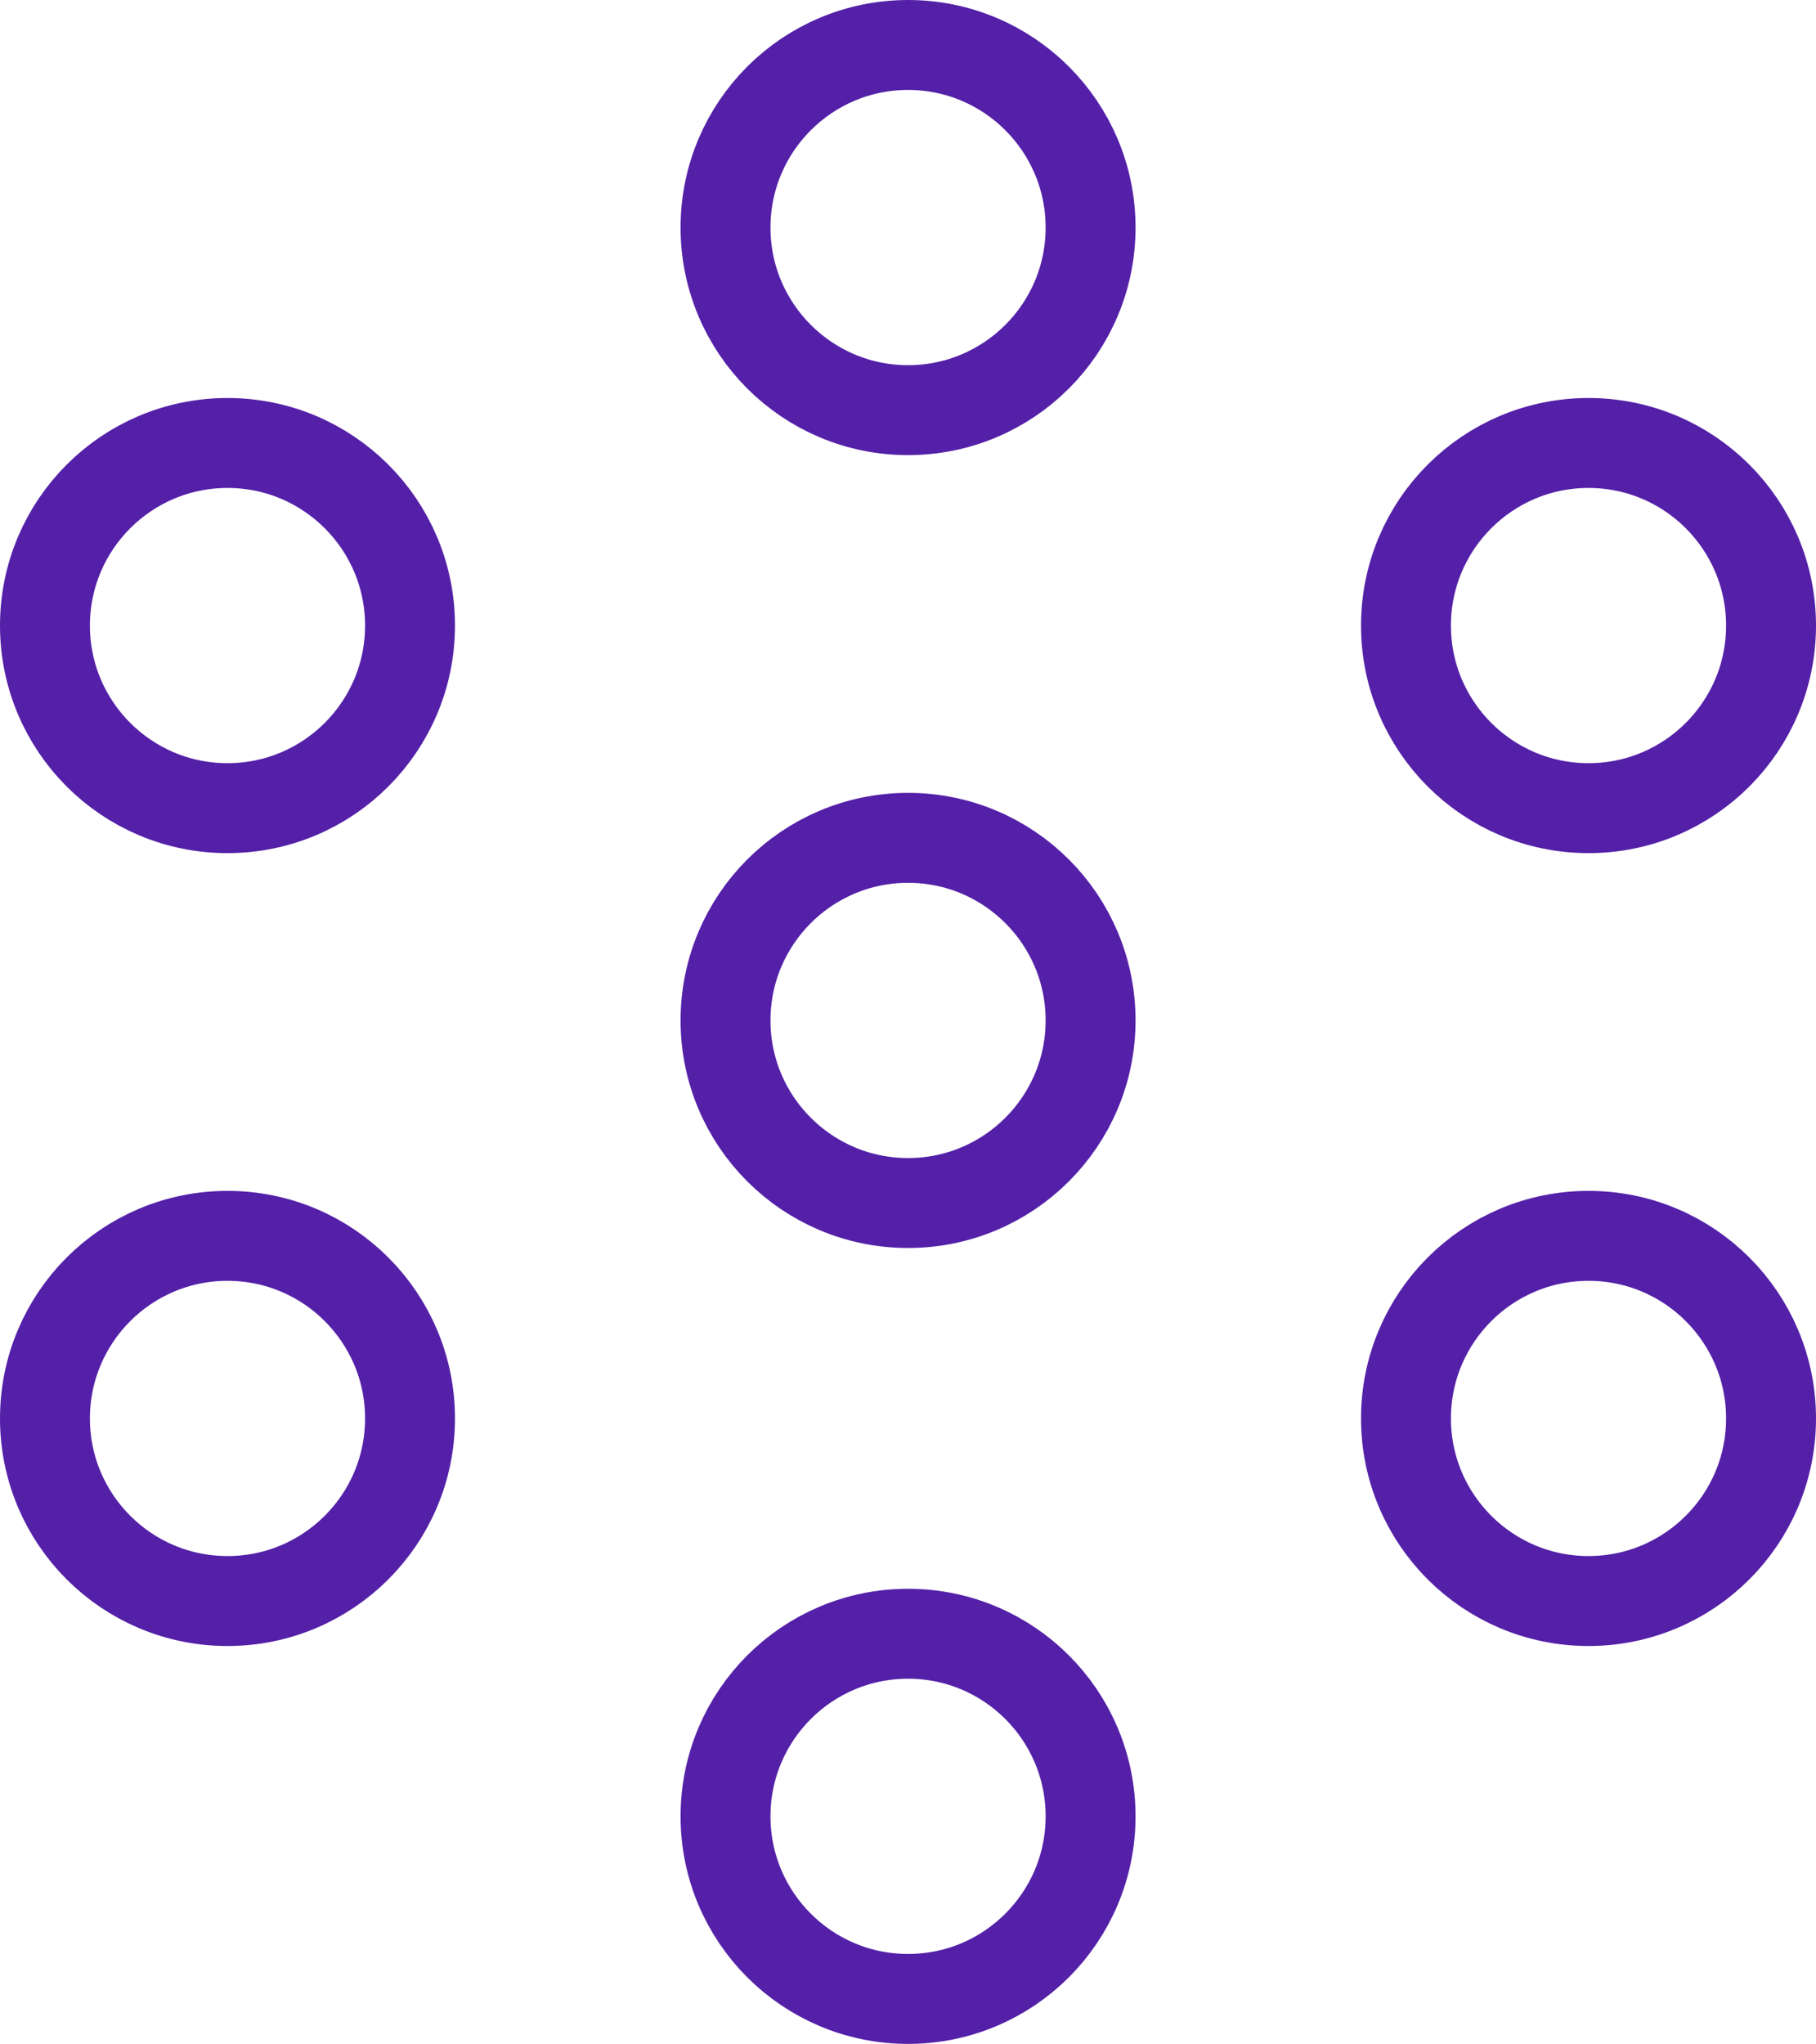<?xml version="1.0" encoding="UTF-8"?> <svg xmlns="http://www.w3.org/2000/svg" viewBox="0 0 161.57 181.79"><defs><style>.cls-1{fill:none;stroke:#5420a8;stroke-linecap:round;stroke-linejoin:round;stroke-width:8px;}</style></defs><g id="Capa_2" data-name="Capa 2"><g id="Capa_1-2" data-name="Capa 1"><circle class="cls-1" cx="80.79" cy="20.24" r="16.24"></circle><circle class="cls-1" cx="80.79" cy="90.76" r="16.24"></circle><circle class="cls-1" cx="80.79" cy="161.55" r="16.24"></circle><circle class="cls-1" cx="141.33" cy="55.64" r="16.24"></circle><circle class="cls-1" cx="141.33" cy="126.16" r="16.24"></circle><circle class="cls-1" cx="20.24" cy="55.64" r="16.24"></circle><circle class="cls-1" cx="20.24" cy="126.16" r="16.24"></circle></g></g></svg> 